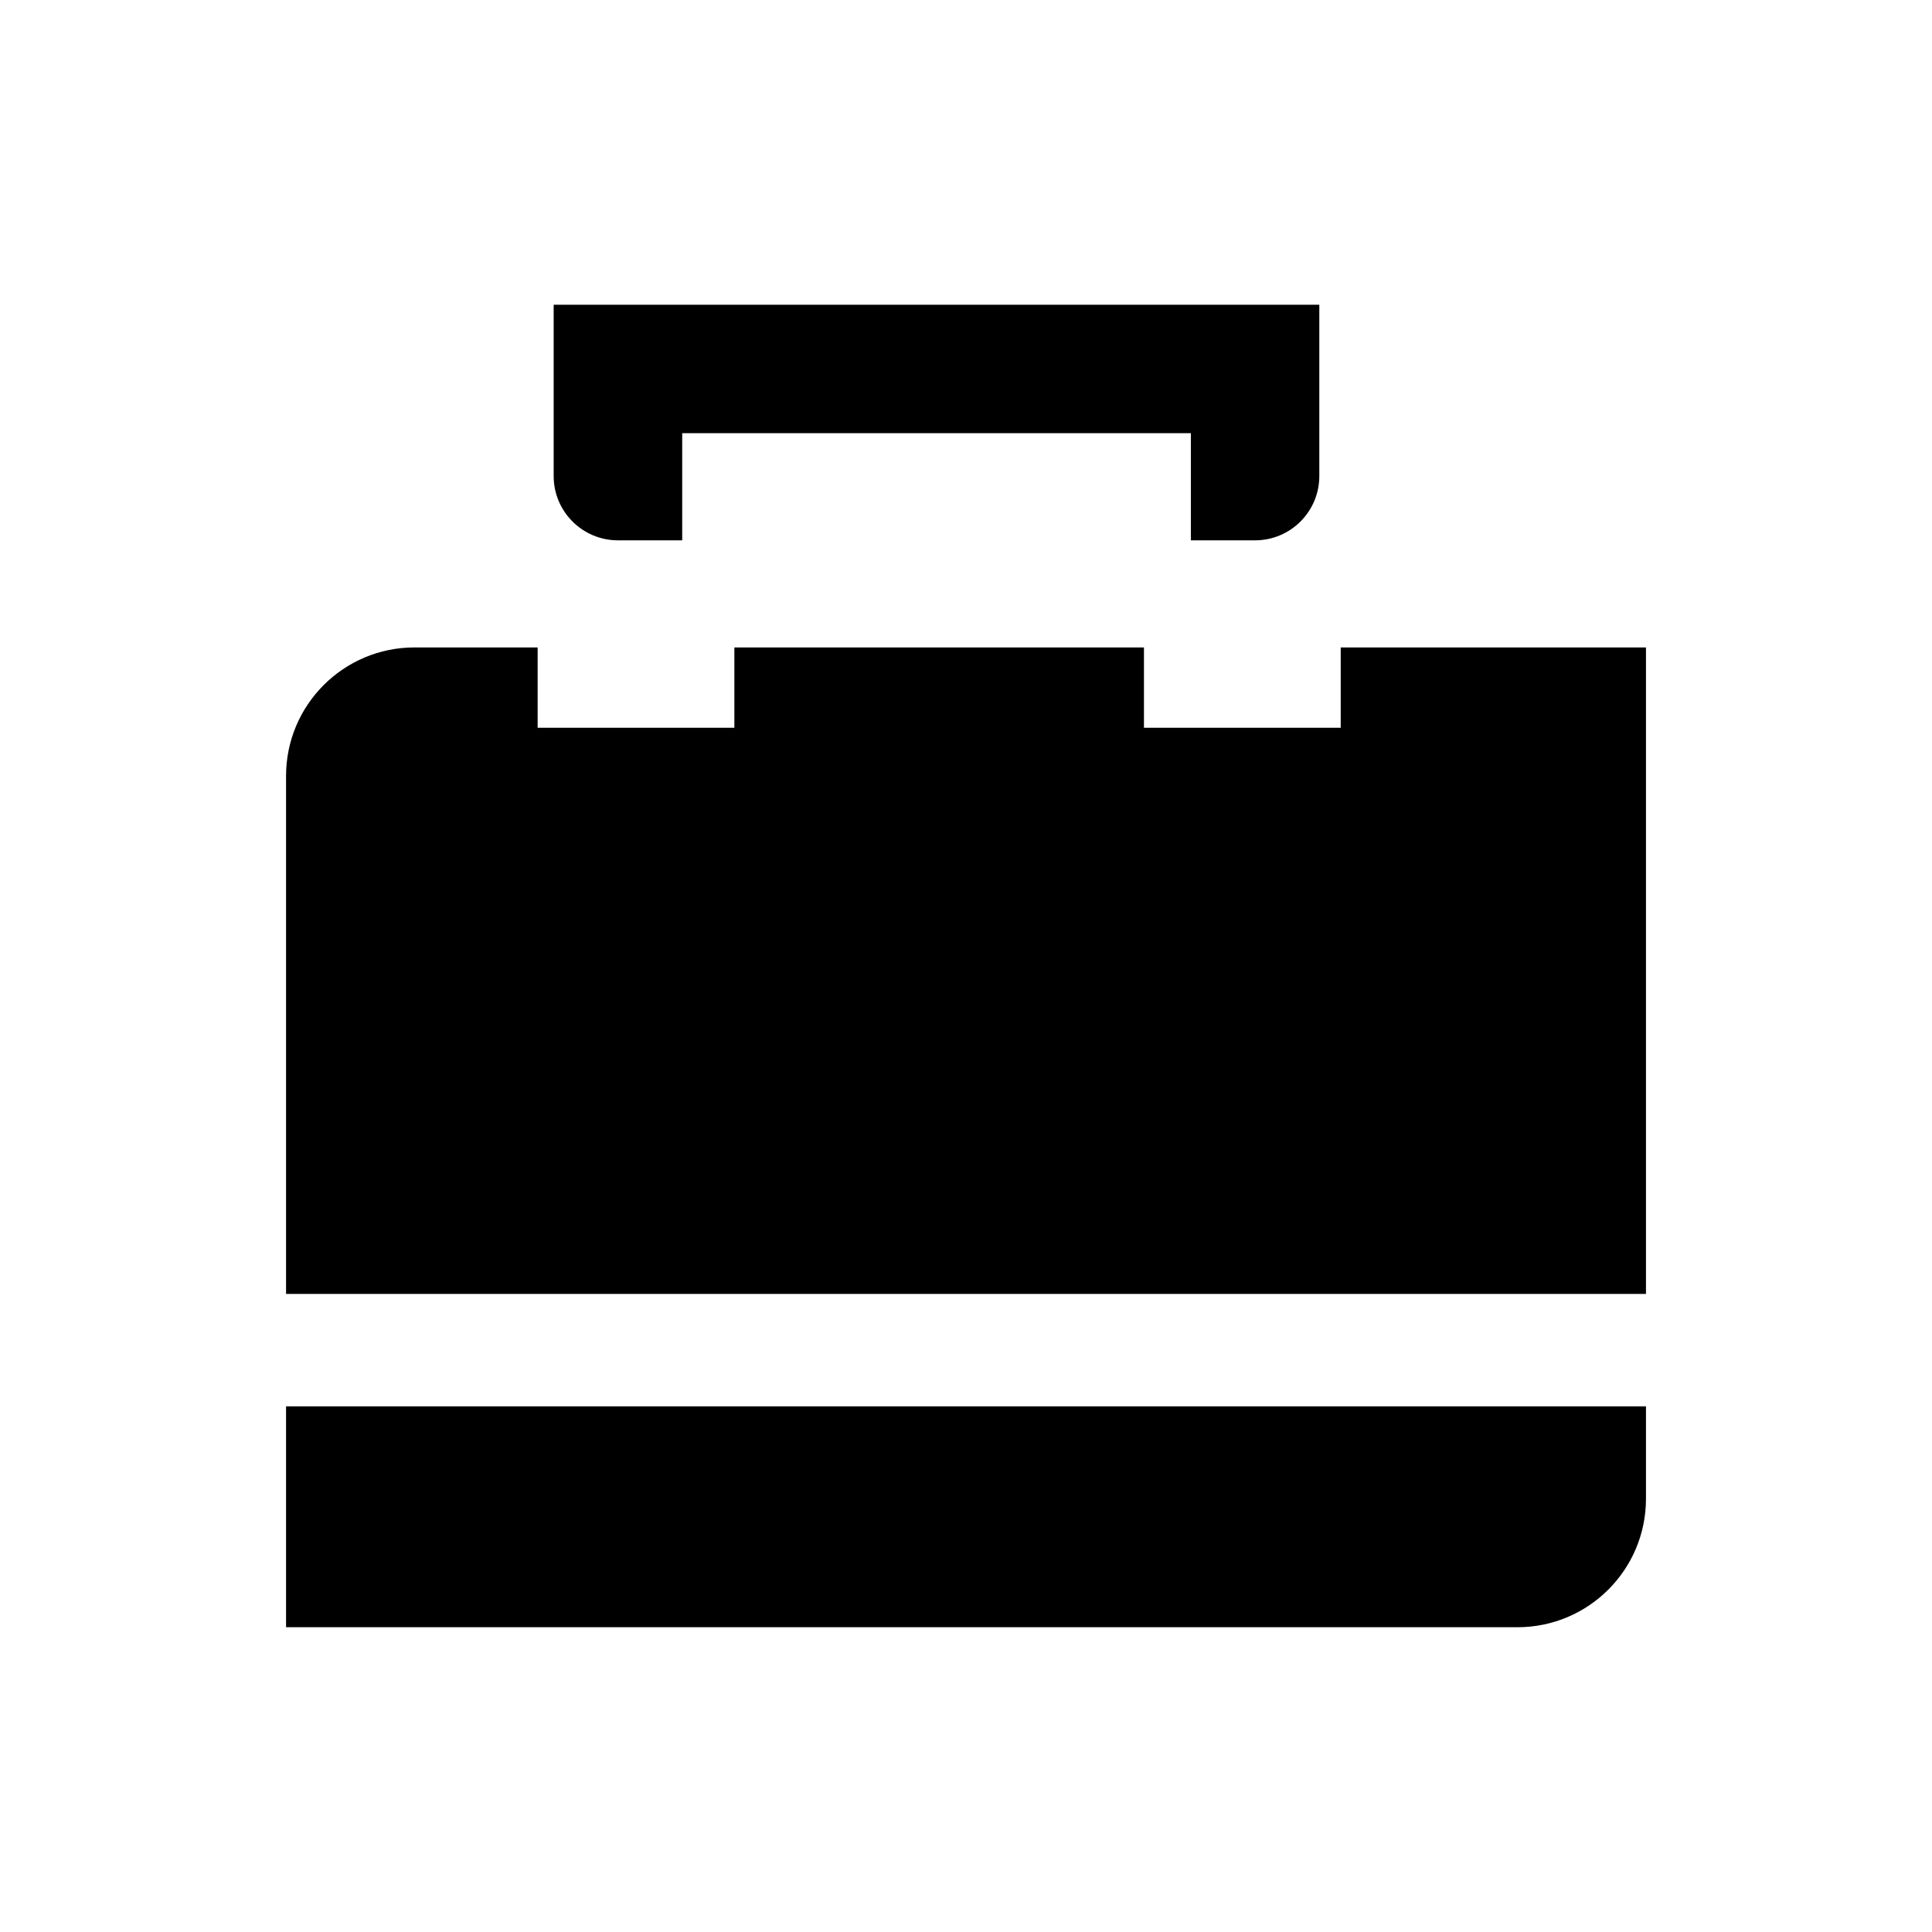 <?xml version="1.0" encoding="utf-8"?>
<!-- Generator: Adobe Illustrator 17.0.0, SVG Export Plug-In . SVG Version: 6.00 Build 0)  -->
<!DOCTYPE svg PUBLIC "-//W3C//DTD SVG 1.1//EN" "http://www.w3.org/Graphics/SVG/1.1/DTD/svg11.dtd">
<svg version="1.1" id="Capa_1" xmlns="http://www.w3.org/2000/svg" xmlns:xlink="http://www.w3.org/1999/xlink" x="0px" y="0px"
	 width="64px" height="64px" viewBox="0 0 64 64" enable-background="new 0 0 64 64" xml:space="preserve">
<path d="M41.577,17.899c1.174,0,2.127-0.954,2.127-2.128v-5.676H18.341v5.676c0,1.174,0.953,2.128,2.129,2.128h2.129v-3.549h16.85
	v3.549H41.577z"/>
<path d="M44.413,24.108h-6.518v-2.661H24.327v2.661H17.81v-2.661h-4.078c-2.351,0-4.256,1.906-4.256,4.257v17.159h45.049V21.447
	H44.413V24.108z"/>
<path d="M9.476,53.904h40.791c2.352,0,4.258-1.905,4.258-4.257v-3.06H9.476V53.904z"/>
</svg>
